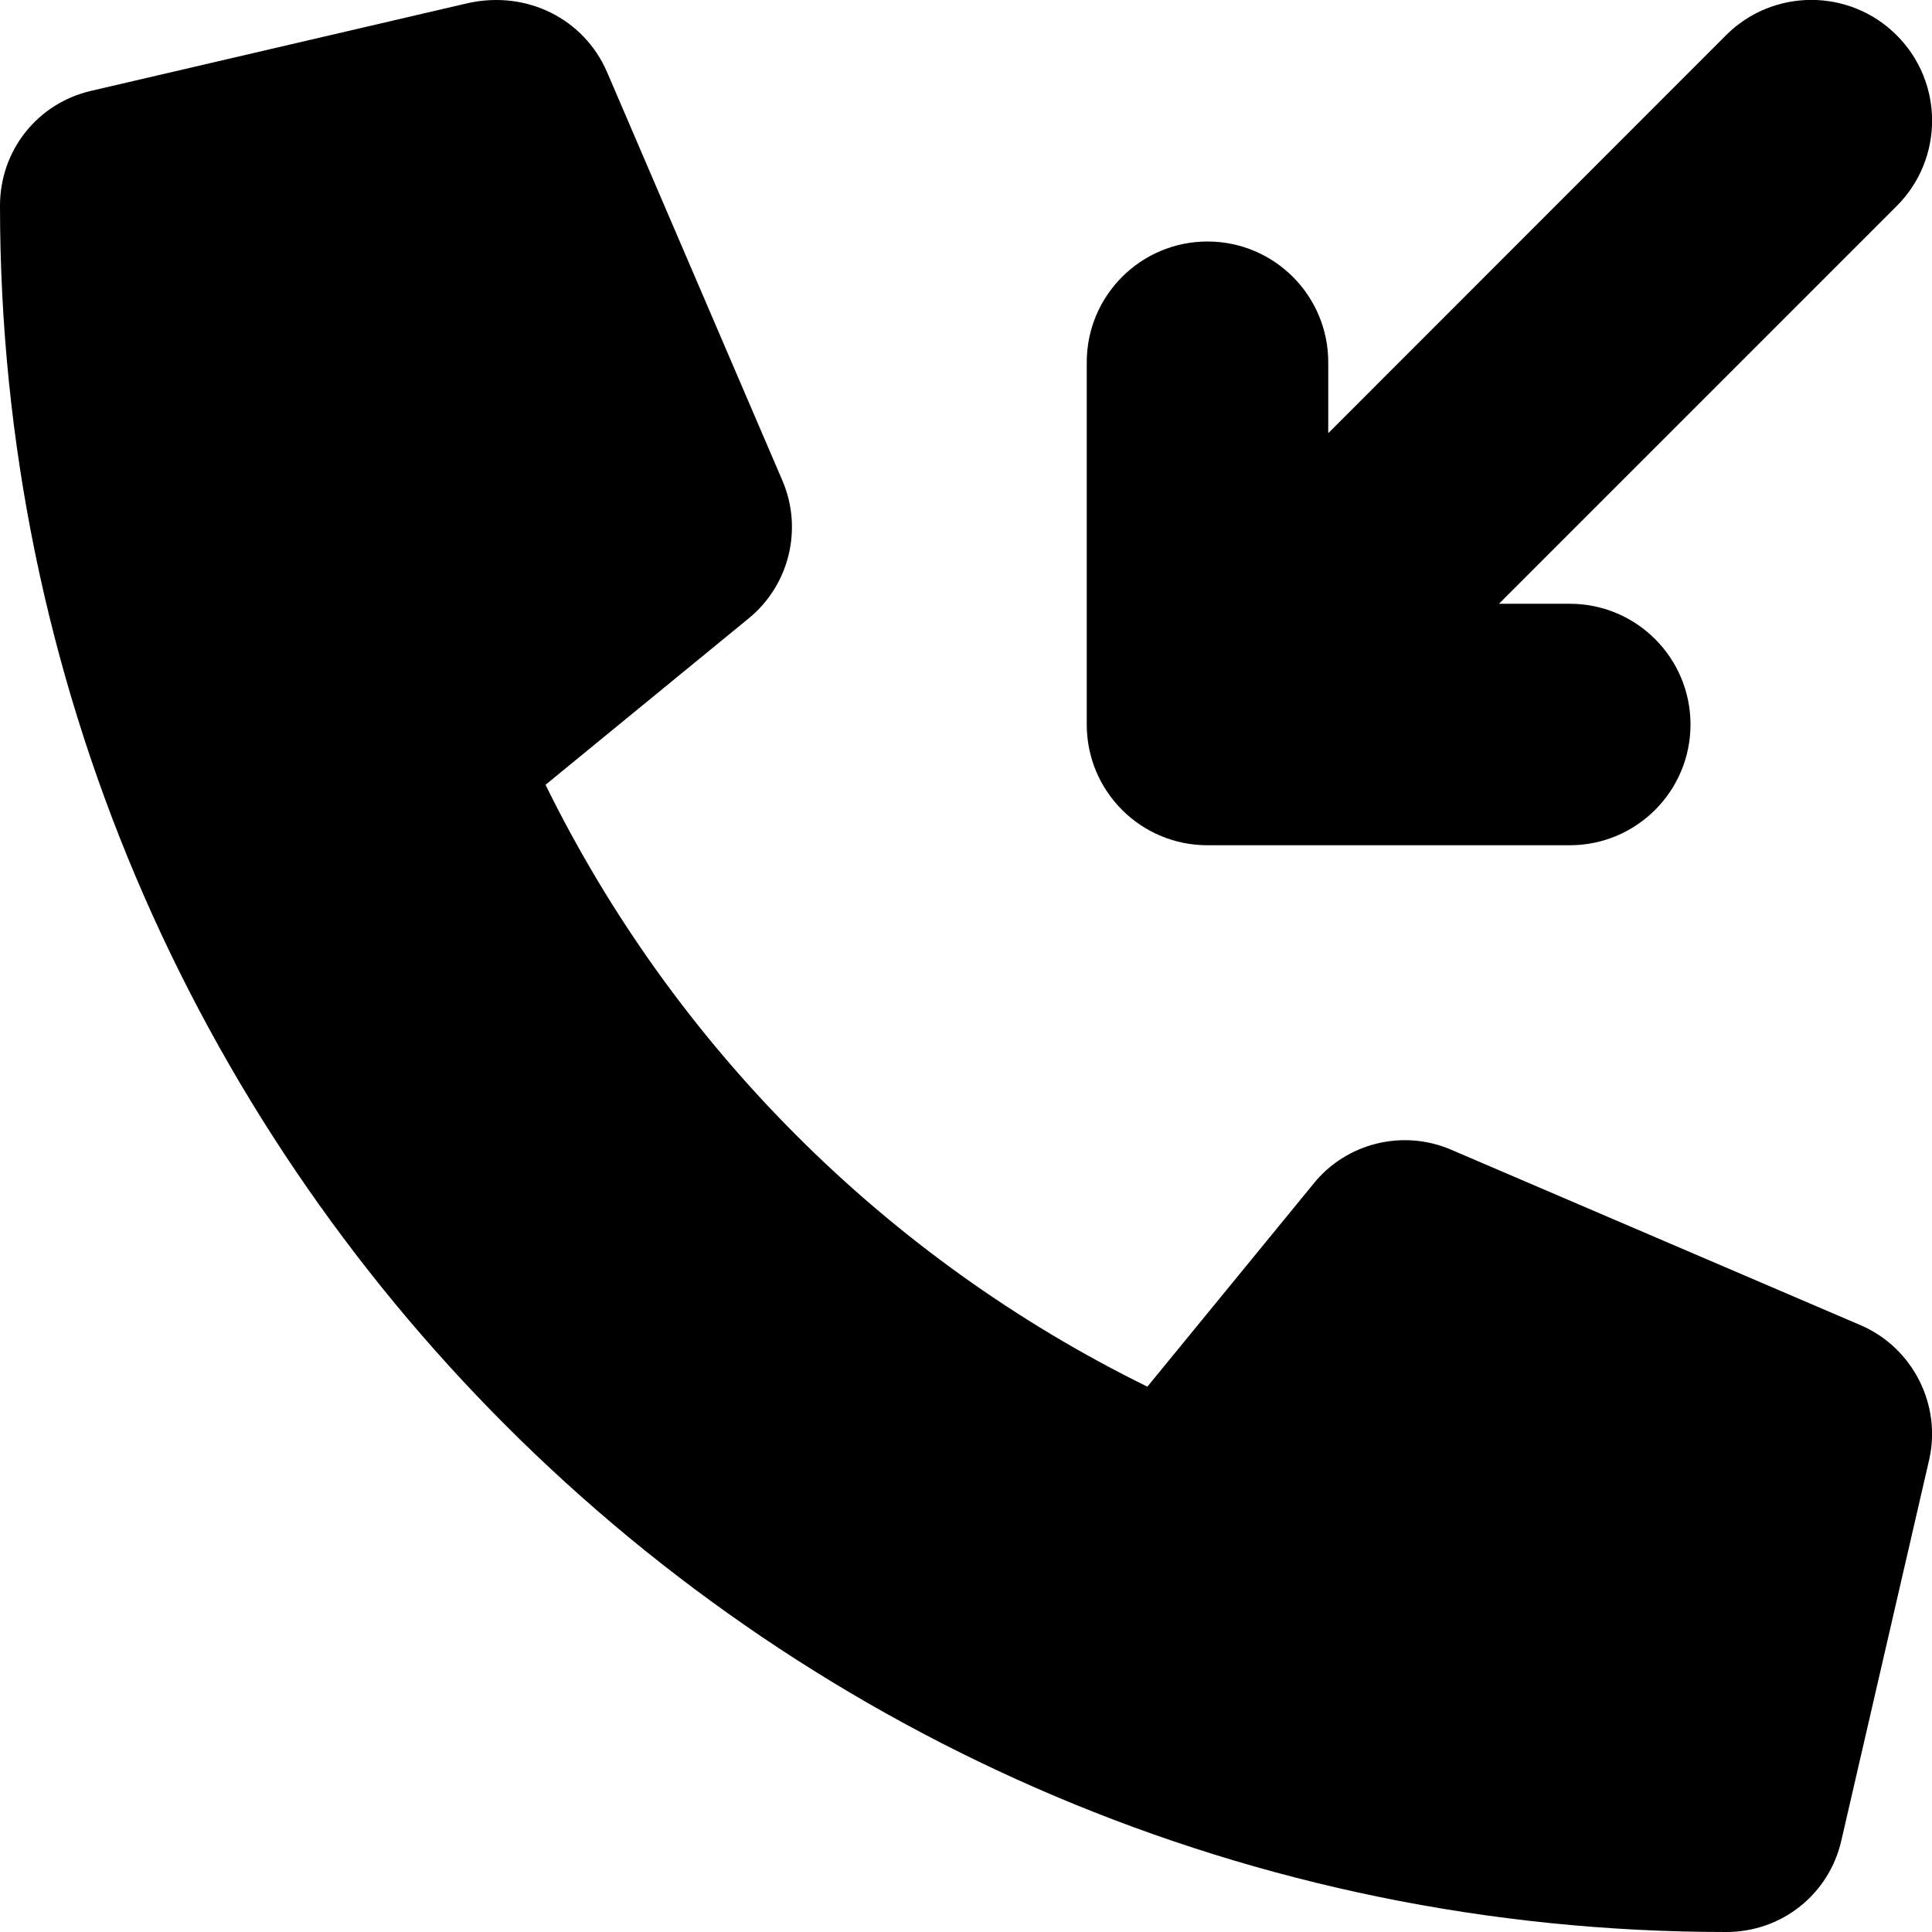 <svg xmlns="http://www.w3.org/2000/svg" viewBox="0 0 512 512"><!--! Font Awesome Pro 6.0.0-alpha3 by @fontawesome - https://fontawesome.com License - https://fontawesome.com/license (Commercial License) --><path d="M493.1 351.2L384.6 304.7c-12.78-5.531-27.8-1.812-36.48 8.969l-44.05 53.81c-69.25-34-125.5-90.28-159.5-159.5l53.83-44.09c10.75-8.781 14.42-23.66 8.984-36.44L160.8 18.93C154.7 5.027 139.7-2.598 124.1 .808L24.22 24.06C9.969 27.31 0 39.84 0 54.5C0 306.8 205.2 512 457.5 512c14.67 0 27.2-9.969 30.47-24.22l23.25-100.8C514.6 372.4 507 357.2 493.1 351.2zM320 224h96c17.67 0 32-14.33 32-32s-14.33-32-32-32h-18.75l105.4-105.4c12.5-12.5 12.5-32.75 0-45.25s-32.75-12.5-45.25 0L352 114.8V96c0-17.67-14.33-32-32-32s-32 14.33-32 32v96C288 209.7 302.3 224 320 224z"/></svg>